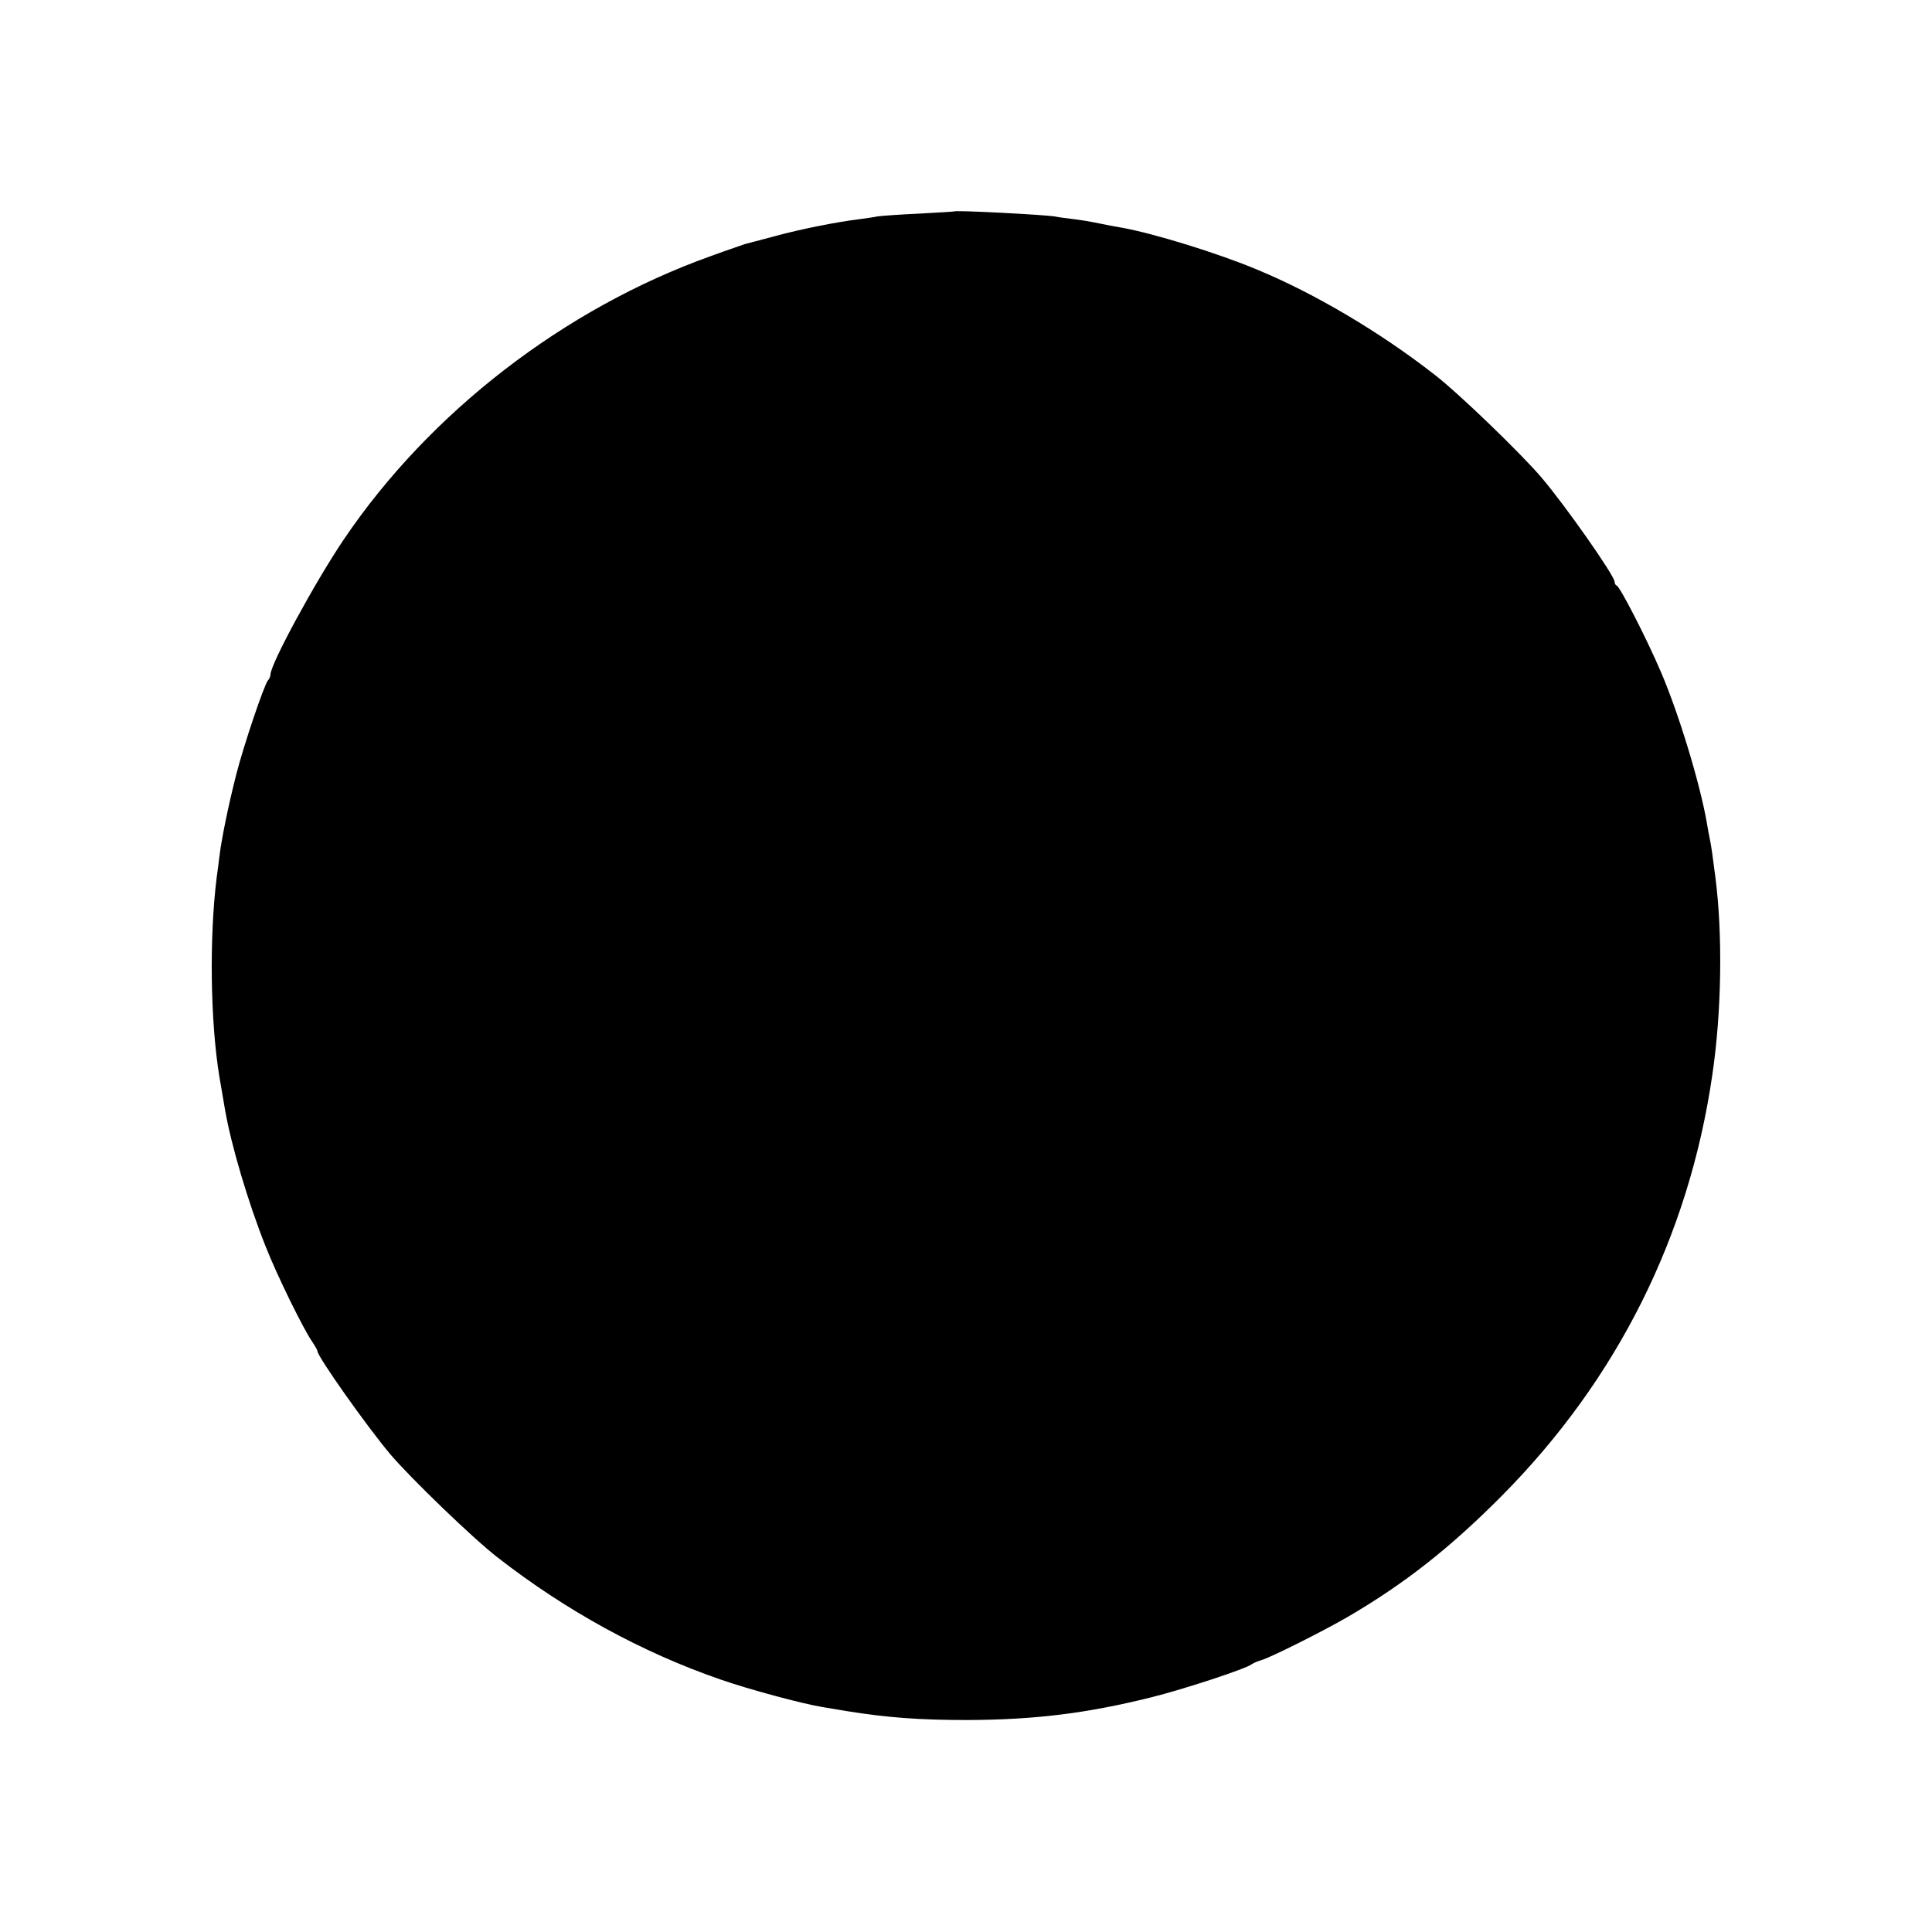 <?xml version="1.0" standalone="no"?>
<!DOCTYPE svg PUBLIC "-//W3C//DTD SVG 20010904//EN"
 "http://www.w3.org/TR/2001/REC-SVG-20010904/DTD/svg10.dtd">
<svg version="1.0" xmlns="http://www.w3.org/2000/svg"
 width="700pt" height="700pt" viewBox="0 0 700 700"
 preserveAspectRatio="xMidYMid meet">
<g transform="translate(0,700) scale(0.1,-0.1)"
fill="#000000" stroke="none">
<path d="M3457 6234 c-1 -1 -58 -4 -127 -8 -69 -3 -136 -8 -150 -10 -14 -3
-43 -7 -65 -10 -83 -10 -213 -36 -305 -61 -52 -14 -102 -27 -110 -29 -8 -3
-65 -22 -125 -44 -531 -190 -1018 -566 -1329 -1026 -104 -154 -266 -452 -266
-490 0 -6 -4 -16 -9 -21 -14 -16 -90 -241 -116 -345 -29 -114 -53 -234 -60
-293 -3 -23 -7 -58 -10 -77 -27 -218 -23 -521 10 -722 7 -43 15 -85 20 -117
22 -128 83 -335 147 -496 42 -107 138 -302 169 -346 10 -15 19 -30 19 -34 0
-20 182 -277 265 -375 74 -87 301 -306 388 -373 248 -193 521 -343 807 -442
100 -35 296 -88 370 -100 19 -3 60 -10 90 -15 144 -23 258 -32 435 -32 244 1
432 24 665 82 114 28 346 104 365 120 6 4 21 11 35 15 35 10 224 105 312 156
207 121 370 249 558 438 419 422 679 941 764 1526 34 229 38 510 11 718 -10
78 -15 114 -20 137 -3 14 -8 41 -11 60 -25 143 -102 396 -166 545 -53 124
-148 308 -160 313 -5 2 -8 8 -8 14 0 22 -179 277 -265 378 -77 90 -302 307
-388 373 -196 153 -434 294 -642 380 -143 60 -374 131 -490 152 -42 7 -64 12
-105 20 -14 3 -45 8 -70 11 -25 3 -56 7 -70 10 -39 6 -357 23 -363 18z"/>
</g>
</svg>

